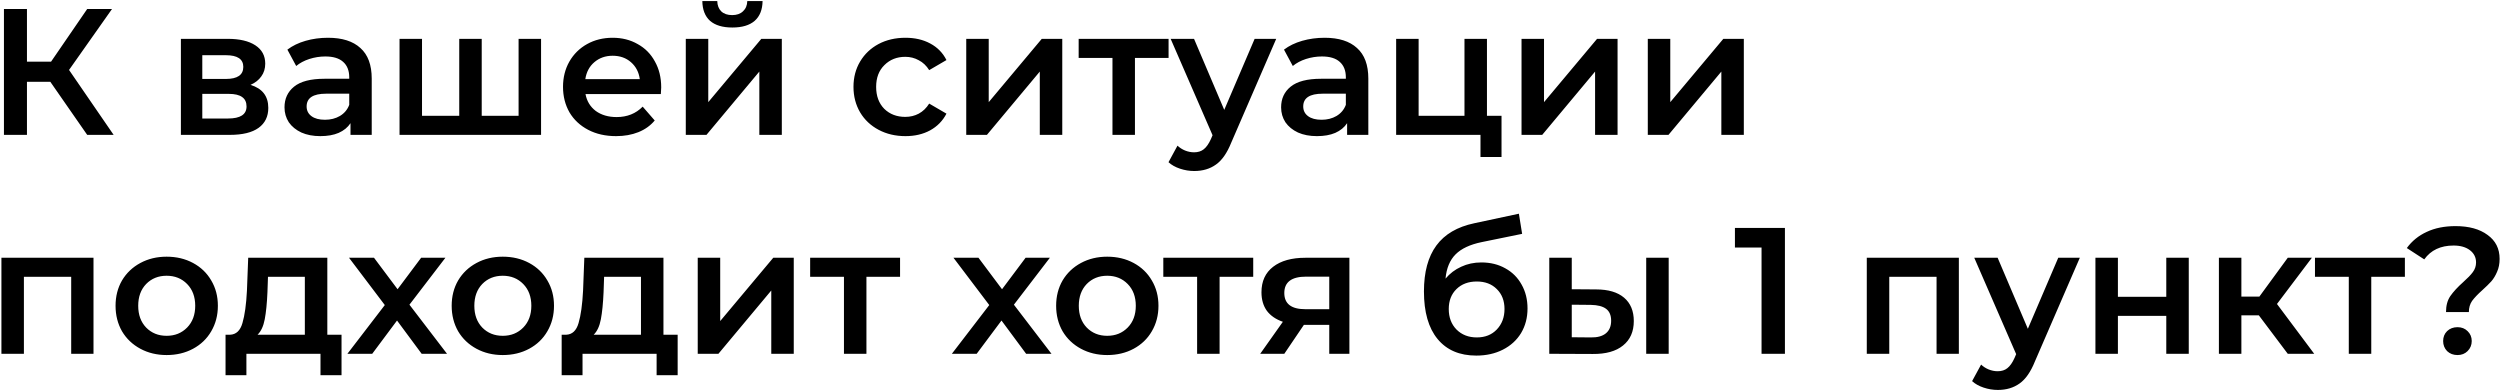 <?xml version="1.0" encoding="UTF-8"?> <svg xmlns="http://www.w3.org/2000/svg" width="1279" height="200" viewBox="0 0 1279 200" fill="none"> <path d="M25.752 41.86H13.792V69H2.016V4.6H13.792V31.556H26.12L44.612 4.6H57.308L35.32 35.788L58.136 69H44.612L25.752 41.86ZM128.152 43.424C134.224 45.264 137.26 49.189 137.26 55.2C137.26 59.616 135.604 63.02 132.292 65.412C128.98 67.804 124.074 69 117.572 69H92.548V19.872H116.56C122.571 19.872 127.263 20.976 130.636 23.184C134.01 25.392 135.696 28.52 135.696 32.568C135.696 35.083 135.022 37.26 133.672 39.1C132.384 40.94 130.544 42.381 128.152 43.424ZM103.496 40.388H115.548C121.498 40.388 124.472 38.333 124.472 34.224C124.472 30.237 121.498 28.244 115.548 28.244H103.496V40.388ZM116.652 60.628C122.97 60.628 126.128 58.573 126.128 54.464C126.128 52.317 125.392 50.723 123.92 49.68C122.448 48.576 120.148 48.024 117.02 48.024H103.496V60.628H116.652ZM167.817 19.32C175.055 19.32 180.575 21.068 184.377 24.564C188.241 27.999 190.173 33.212 190.173 40.204V69H179.317V63.02C177.907 65.167 175.883 66.823 173.245 67.988C170.669 69.092 167.541 69.644 163.861 69.644C160.181 69.644 156.961 69.031 154.201 67.804C151.441 66.516 149.295 64.768 147.761 62.56C146.289 60.291 145.553 57.745 145.553 54.924C145.553 50.508 147.179 46.981 150.429 44.344C153.741 41.645 158.924 40.296 165.977 40.296H178.673V39.56C178.673 36.125 177.631 33.488 175.545 31.648C173.521 29.808 170.485 28.888 166.437 28.888C163.677 28.888 160.948 29.317 158.249 30.176C155.612 31.035 153.373 32.231 151.533 33.764L147.025 25.392C149.601 23.429 152.699 21.927 156.317 20.884C159.936 19.841 163.769 19.32 167.817 19.32ZM166.253 61.272C169.136 61.272 171.681 60.628 173.889 59.34C176.159 57.991 177.753 56.089 178.673 53.636V47.932H166.805C160.181 47.932 156.869 50.109 156.869 54.464C156.869 56.549 157.697 58.205 159.353 59.432C161.009 60.659 163.309 61.272 166.253 61.272ZM276.808 19.872V69H204.404V19.872H215.904V59.248H234.948V19.872H246.448V59.248H265.308V19.872H276.808ZM338.271 44.712C338.271 45.509 338.21 46.644 338.087 48.116H299.539C300.214 51.735 301.962 54.617 304.783 56.764C307.666 58.849 311.223 59.892 315.455 59.892C320.852 59.892 325.299 58.113 328.795 54.556L334.959 61.64C332.751 64.277 329.96 66.271 326.587 67.62C323.214 68.969 319.411 69.644 315.179 69.644C309.782 69.644 305.028 68.571 300.919 66.424C296.81 64.277 293.62 61.303 291.351 57.5C289.143 53.636 288.039 49.281 288.039 44.436C288.039 39.652 289.112 35.359 291.259 31.556C293.467 27.692 296.503 24.687 300.367 22.54C304.231 20.393 308.586 19.32 313.431 19.32C318.215 19.32 322.478 20.393 326.219 22.54C330.022 24.625 332.966 27.6 335.051 31.464C337.198 35.267 338.271 39.683 338.271 44.712ZM313.431 28.52C309.751 28.52 306.623 29.624 304.047 31.832C301.532 33.979 299.999 36.861 299.447 40.48H327.323C326.832 36.923 325.33 34.04 322.815 31.832C320.3 29.624 317.172 28.52 313.431 28.52ZM350.849 19.872H362.349V52.256L389.489 19.872H399.977V69H388.477V36.616L361.429 69H350.849V19.872ZM374.677 14.076C369.709 14.076 365.906 12.941 363.269 10.672C360.693 8.341 359.374 4.968 359.313 0.552H366.949C367.01 2.76 367.685 4.508 368.973 5.796C370.322 7.084 372.193 7.728 374.585 7.728C376.916 7.728 378.756 7.084 380.105 5.796C381.516 4.508 382.252 2.76 382.313 0.552H390.133C390.072 4.968 388.722 8.341 386.085 10.672C383.448 12.941 379.645 14.076 374.677 14.076ZM463.229 69.644C458.138 69.644 453.569 68.571 449.521 66.424C445.473 64.277 442.314 61.303 440.045 57.5C437.775 53.636 436.641 49.281 436.641 44.436C436.641 39.591 437.775 35.267 440.045 31.464C442.314 27.661 445.442 24.687 449.429 22.54C453.477 20.393 458.077 19.32 463.229 19.32C468.074 19.32 472.306 20.301 475.925 22.264C479.605 24.227 482.365 27.048 484.205 30.728L475.373 35.88C473.962 33.611 472.183 31.924 470.037 30.82C467.951 29.655 465.651 29.072 463.137 29.072C458.843 29.072 455.286 30.483 452.465 33.304C449.643 36.064 448.233 39.775 448.233 44.436C448.233 49.097 449.613 52.839 452.373 55.66C455.194 58.42 458.782 59.8 463.137 59.8C465.651 59.8 467.951 59.248 470.037 58.144C472.183 56.979 473.962 55.261 475.373 52.992L484.205 58.144C482.303 61.824 479.513 64.676 475.833 66.7C472.214 68.663 468.013 69.644 463.229 69.644ZM494.33 19.872H505.83V52.256L532.97 19.872H543.458V69H531.958V36.616L504.91 69H494.33V19.872ZM597.843 29.624H580.639V69H569.139V29.624H551.843V19.872H597.843V29.624ZM652.912 19.872L629.912 72.956C627.766 78.292 625.159 82.033 622.092 84.18C619.026 86.388 615.315 87.492 610.96 87.492C608.507 87.492 606.084 87.093 603.692 86.296C601.3 85.499 599.338 84.395 597.804 82.984L602.404 74.52C603.508 75.563 604.796 76.391 606.268 77.004C607.802 77.617 609.335 77.924 610.868 77.924C612.892 77.924 614.548 77.403 615.836 76.36C617.186 75.317 618.412 73.569 619.516 71.116L620.344 69.184L598.908 19.872H610.868L626.324 56.212L641.872 19.872H652.912ZM677.681 19.32C684.918 19.32 690.438 21.068 694.241 24.564C698.105 27.999 700.037 33.212 700.037 40.204V69H689.181V63.02C687.77 65.167 685.746 66.823 683.109 67.988C680.533 69.092 677.405 69.644 673.725 69.644C670.045 69.644 666.825 69.031 664.065 67.804C661.305 66.516 659.158 64.768 657.625 62.56C656.153 60.291 655.417 57.745 655.417 54.924C655.417 50.508 657.042 46.981 660.293 44.344C663.605 41.645 668.787 40.296 675.841 40.296H688.537V39.56C688.537 36.125 687.494 33.488 685.409 31.648C683.385 29.808 680.349 28.888 676.301 28.888C673.541 28.888 670.811 29.317 668.113 30.176C665.475 31.035 663.237 32.231 661.397 33.764L656.889 25.392C659.465 23.429 662.562 21.927 666.181 20.884C669.799 19.841 673.633 19.32 677.681 19.32ZM676.117 61.272C678.999 61.272 681.545 60.628 683.753 59.34C686.022 57.991 687.617 56.089 688.537 53.636V47.932H676.669C670.045 47.932 666.733 50.109 666.733 54.464C666.733 56.549 667.561 58.205 669.217 59.432C670.873 60.659 673.173 61.272 676.117 61.272ZM768.179 59.248V80.316H757.415V69H714.267V19.872H725.767V59.248H749.227V19.872H760.727V59.248H768.179ZM778.416 19.872H789.916V52.256L817.056 19.872H827.544V69H816.044V36.616L788.996 69H778.416V19.872ZM843.013 19.872H854.513V52.256L881.653 19.872H892.141V69H880.641V36.616L853.593 69H843.013V19.872ZM47.832 131.872V181H36.424V141.624H12.228V181H0.728V131.872H47.832ZM85.245 181.644C80.277 181.644 75.8 180.571 71.813 178.424C67.826 176.277 64.698 173.303 62.429 169.5C60.221 165.636 59.117 161.281 59.117 156.436C59.117 151.591 60.221 147.267 62.429 143.464C64.698 139.661 67.826 136.687 71.813 134.54C75.8 132.393 80.277 131.32 85.245 131.32C90.274 131.32 94.782 132.393 98.769 134.54C102.756 136.687 105.853 139.661 108.061 143.464C110.33 147.267 111.465 151.591 111.465 156.436C111.465 161.281 110.33 165.636 108.061 169.5C105.853 173.303 102.756 176.277 98.769 178.424C94.782 180.571 90.274 181.644 85.245 181.644ZM85.245 171.8C89.477 171.8 92.973 170.389 95.733 167.568C98.493 164.747 99.873 161.036 99.873 156.436C99.873 151.836 98.493 148.125 95.733 145.304C92.973 142.483 89.477 141.072 85.245 141.072C81.013 141.072 77.517 142.483 74.757 145.304C72.058 148.125 70.709 151.836 70.709 156.436C70.709 161.036 72.058 164.747 74.757 167.568C77.517 170.389 81.013 171.8 85.245 171.8ZM174.727 171.248V191.948H163.963V181H126.059V191.948H115.387V171.248H117.687C120.815 171.125 122.931 169.132 124.035 165.268C125.2 161.343 125.967 155.823 126.335 148.708L126.979 131.872H167.459V171.248H174.727ZM136.823 149.536C136.577 155.179 136.117 159.779 135.443 163.336C134.768 166.893 133.541 169.531 131.763 171.248H155.959V141.624H137.099L136.823 149.536ZM215.726 181L203.122 163.98L190.426 181H177.73L196.866 156.068L178.558 131.872H191.346L203.398 147.972L215.45 131.872H227.87L209.47 155.884L228.698 181H215.726ZM257.206 181.644C252.238 181.644 247.761 180.571 243.774 178.424C239.787 176.277 236.659 173.303 234.39 169.5C232.182 165.636 231.078 161.281 231.078 156.436C231.078 151.591 232.182 147.267 234.39 143.464C236.659 139.661 239.787 136.687 243.774 134.54C247.761 132.393 252.238 131.32 257.206 131.32C262.235 131.32 266.743 132.393 270.73 134.54C274.717 136.687 277.814 139.661 280.022 143.464C282.291 147.267 283.426 151.591 283.426 156.436C283.426 161.281 282.291 165.636 280.022 169.5C277.814 173.303 274.717 176.277 270.73 178.424C266.743 180.571 262.235 181.644 257.206 181.644ZM257.206 171.8C261.438 171.8 264.934 170.389 267.694 167.568C270.454 164.747 271.834 161.036 271.834 156.436C271.834 151.836 270.454 148.125 267.694 145.304C264.934 142.483 261.438 141.072 257.206 141.072C252.974 141.072 249.478 142.483 246.718 145.304C244.019 148.125 242.67 151.836 242.67 156.436C242.67 161.036 244.019 164.747 246.718 167.568C249.478 170.389 252.974 171.8 257.206 171.8ZM346.688 171.248V191.948H335.924V181H298.02V191.948H287.348V171.248H289.648C292.776 171.125 294.892 169.132 295.996 165.268C297.161 161.343 297.928 155.823 298.296 148.708L298.94 131.872H339.42V171.248H346.688ZM308.784 149.536C308.538 155.179 308.078 159.779 307.404 163.336C306.729 166.893 305.502 169.531 303.724 171.248H327.92V141.624H309.06L308.784 149.536ZM356.958 131.872H368.458V164.256L395.598 131.872H406.086V181H394.586V148.616L367.538 181H356.958V131.872ZM460.472 141.624H443.268V181H431.768V141.624H414.472V131.872H460.472V141.624ZM524.968 181L512.364 163.98L499.668 181H486.972L506.108 156.068L487.8 131.872H500.588L512.64 147.972L524.692 131.872H537.112L518.712 155.884L537.94 181H524.968ZM566.448 181.644C561.48 181.644 557.003 180.571 553.016 178.424C549.03 176.277 545.902 173.303 543.632 169.5C541.424 165.636 540.32 161.281 540.32 156.436C540.32 151.591 541.424 147.267 543.632 143.464C545.902 139.661 549.03 136.687 553.016 134.54C557.003 132.393 561.48 131.32 566.448 131.32C571.478 131.32 575.986 132.393 579.972 134.54C583.959 136.687 587.056 139.661 589.264 143.464C591.534 147.267 592.668 151.591 592.668 156.436C592.668 161.281 591.534 165.636 589.264 169.5C587.056 173.303 583.959 176.277 579.972 178.424C575.986 180.571 571.478 181.644 566.448 181.644ZM566.448 171.8C570.68 171.8 574.176 170.389 576.936 167.568C579.696 164.747 581.076 161.036 581.076 156.436C581.076 151.836 579.696 148.125 576.936 145.304C574.176 142.483 570.68 141.072 566.448 141.072C562.216 141.072 558.72 142.483 555.96 145.304C553.262 148.125 551.912 151.836 551.912 156.436C551.912 161.036 553.262 164.747 555.96 167.568C558.72 170.389 562.216 171.8 566.448 171.8ZM641.148 141.624H623.944V181H612.444V141.624H595.148V131.872H641.148V141.624ZM690.353 131.872V181H680.049V166.188H667.077L657.049 181H644.721L656.313 164.624C652.755 163.397 650.026 161.527 648.125 159.012C646.285 156.436 645.365 153.277 645.365 149.536C645.365 143.893 647.358 139.539 651.345 136.472C655.331 133.405 660.821 131.872 667.813 131.872H690.353ZM668.181 141.532C660.759 141.532 657.049 144.323 657.049 149.904C657.049 155.424 660.637 158.184 667.813 158.184H680.049V141.532H668.181ZM757.836 134.264C762.497 134.264 766.606 135.276 770.164 137.3C773.721 139.263 776.481 142.023 778.444 145.58C780.468 149.137 781.48 153.216 781.48 157.816C781.48 162.539 780.376 166.74 778.168 170.42C775.96 174.039 772.862 176.86 768.876 178.884C764.889 180.908 760.35 181.92 755.26 181.92C746.734 181.92 740.141 179.099 735.48 173.456C730.818 167.813 728.488 159.687 728.488 149.076C728.488 139.201 730.604 131.381 734.836 125.616C739.068 119.851 745.538 116.048 754.248 114.208L777.064 109.332L778.72 119.636L758.02 123.868C752.07 125.095 747.624 127.18 744.68 130.124C741.736 133.068 740.018 137.208 739.528 142.544C741.736 139.907 744.404 137.883 747.532 136.472C750.66 135 754.094 134.264 757.836 134.264ZM755.536 172.628C759.768 172.628 763.172 171.279 765.748 168.58C768.385 165.82 769.704 162.324 769.704 158.092C769.704 153.86 768.385 150.456 765.748 147.88C763.172 145.304 759.768 144.016 755.536 144.016C751.242 144.016 747.777 145.304 745.14 147.88C742.502 150.456 741.184 153.86 741.184 158.092C741.184 162.385 742.502 165.881 745.14 168.58C747.838 171.279 751.304 172.628 755.536 172.628ZM816.531 148.064C822.787 148.064 827.571 149.475 830.883 152.296C834.195 155.117 835.851 159.104 835.851 164.256C835.851 169.653 834.011 173.824 830.331 176.768C826.712 179.712 821.56 181.153 814.875 181.092L792.611 181V131.872H804.111V147.972L816.531 148.064ZM842.199 131.872H853.699V181H842.199V131.872ZM813.863 172.628C817.236 172.689 819.812 171.984 821.591 170.512C823.369 169.04 824.259 166.893 824.259 164.072C824.259 161.312 823.4 159.288 821.683 158C819.965 156.712 817.359 156.037 813.863 155.976L804.111 155.884V172.536L813.863 172.628ZM913.167 116.6V181H901.207V126.628H887.591V116.6H913.167ZM1002.15 131.872V181H990.744V141.624H966.548V181H955.048V131.872H1002.15ZM1064.04 131.872L1041.04 184.956C1038.89 190.292 1036.28 194.033 1033.22 196.18C1030.15 198.388 1026.44 199.492 1022.09 199.492C1019.63 199.492 1017.21 199.093 1014.82 198.296C1012.43 197.499 1010.46 196.395 1008.93 194.984L1013.53 186.52C1014.63 187.563 1015.92 188.391 1017.39 189.004C1018.93 189.617 1020.46 189.924 1021.99 189.924C1024.02 189.924 1025.67 189.403 1026.96 188.36C1028.31 187.317 1029.54 185.569 1030.64 183.116L1031.47 181.184L1010.03 131.872H1021.99L1037.45 168.212L1053 131.872H1064.04ZM1072.02 131.872H1083.52V151.836H1108.27V131.872H1119.77V181H1108.27V161.588H1083.52V181H1072.02V131.872ZM1155.61 161.312H1146.69V181H1135.19V131.872H1146.69V151.744H1155.89L1170.42 131.872H1182.75L1164.9 155.516L1183.95 181H1170.42L1155.61 161.312ZM1230.34 141.624H1213.14V181H1201.64V141.624H1184.34V131.872H1230.34V141.624ZM1251.38 159.656C1251.38 156.344 1252.12 153.615 1253.59 151.468C1255.12 149.26 1257.33 146.868 1260.21 144.292C1262.42 142.329 1264.05 140.643 1265.09 139.232C1266.19 137.76 1266.75 136.104 1266.75 134.264C1266.75 131.688 1265.7 129.603 1263.62 128.008C1261.53 126.413 1258.74 125.616 1255.25 125.616C1248.62 125.616 1243.62 127.977 1240.25 132.7L1231.33 126.904C1233.96 123.285 1237.37 120.525 1241.54 118.624C1245.71 116.661 1250.61 115.68 1256.26 115.68C1263.13 115.68 1268.59 117.183 1272.63 120.188C1276.74 123.132 1278.8 127.211 1278.8 132.424C1278.8 134.939 1278.37 137.147 1277.51 139.048C1276.71 140.949 1275.73 142.575 1274.57 143.924C1273.4 145.212 1271.87 146.715 1269.97 148.432C1267.63 150.517 1265.89 152.357 1264.72 153.952C1263.62 155.547 1263.07 157.448 1263.07 159.656H1251.38ZM1257.27 181.644C1255.12 181.644 1253.34 180.969 1251.93 179.62C1250.58 178.209 1249.91 176.492 1249.91 174.468C1249.91 172.444 1250.58 170.757 1251.93 169.408C1253.34 168.059 1255.12 167.384 1257.27 167.384C1259.35 167.384 1261.07 168.059 1262.42 169.408C1263.83 170.757 1264.54 172.444 1264.54 174.468C1264.54 176.492 1263.83 178.209 1262.42 179.62C1261.07 180.969 1259.35 181.644 1257.27 181.644Z" fill="black"></path> </svg> 